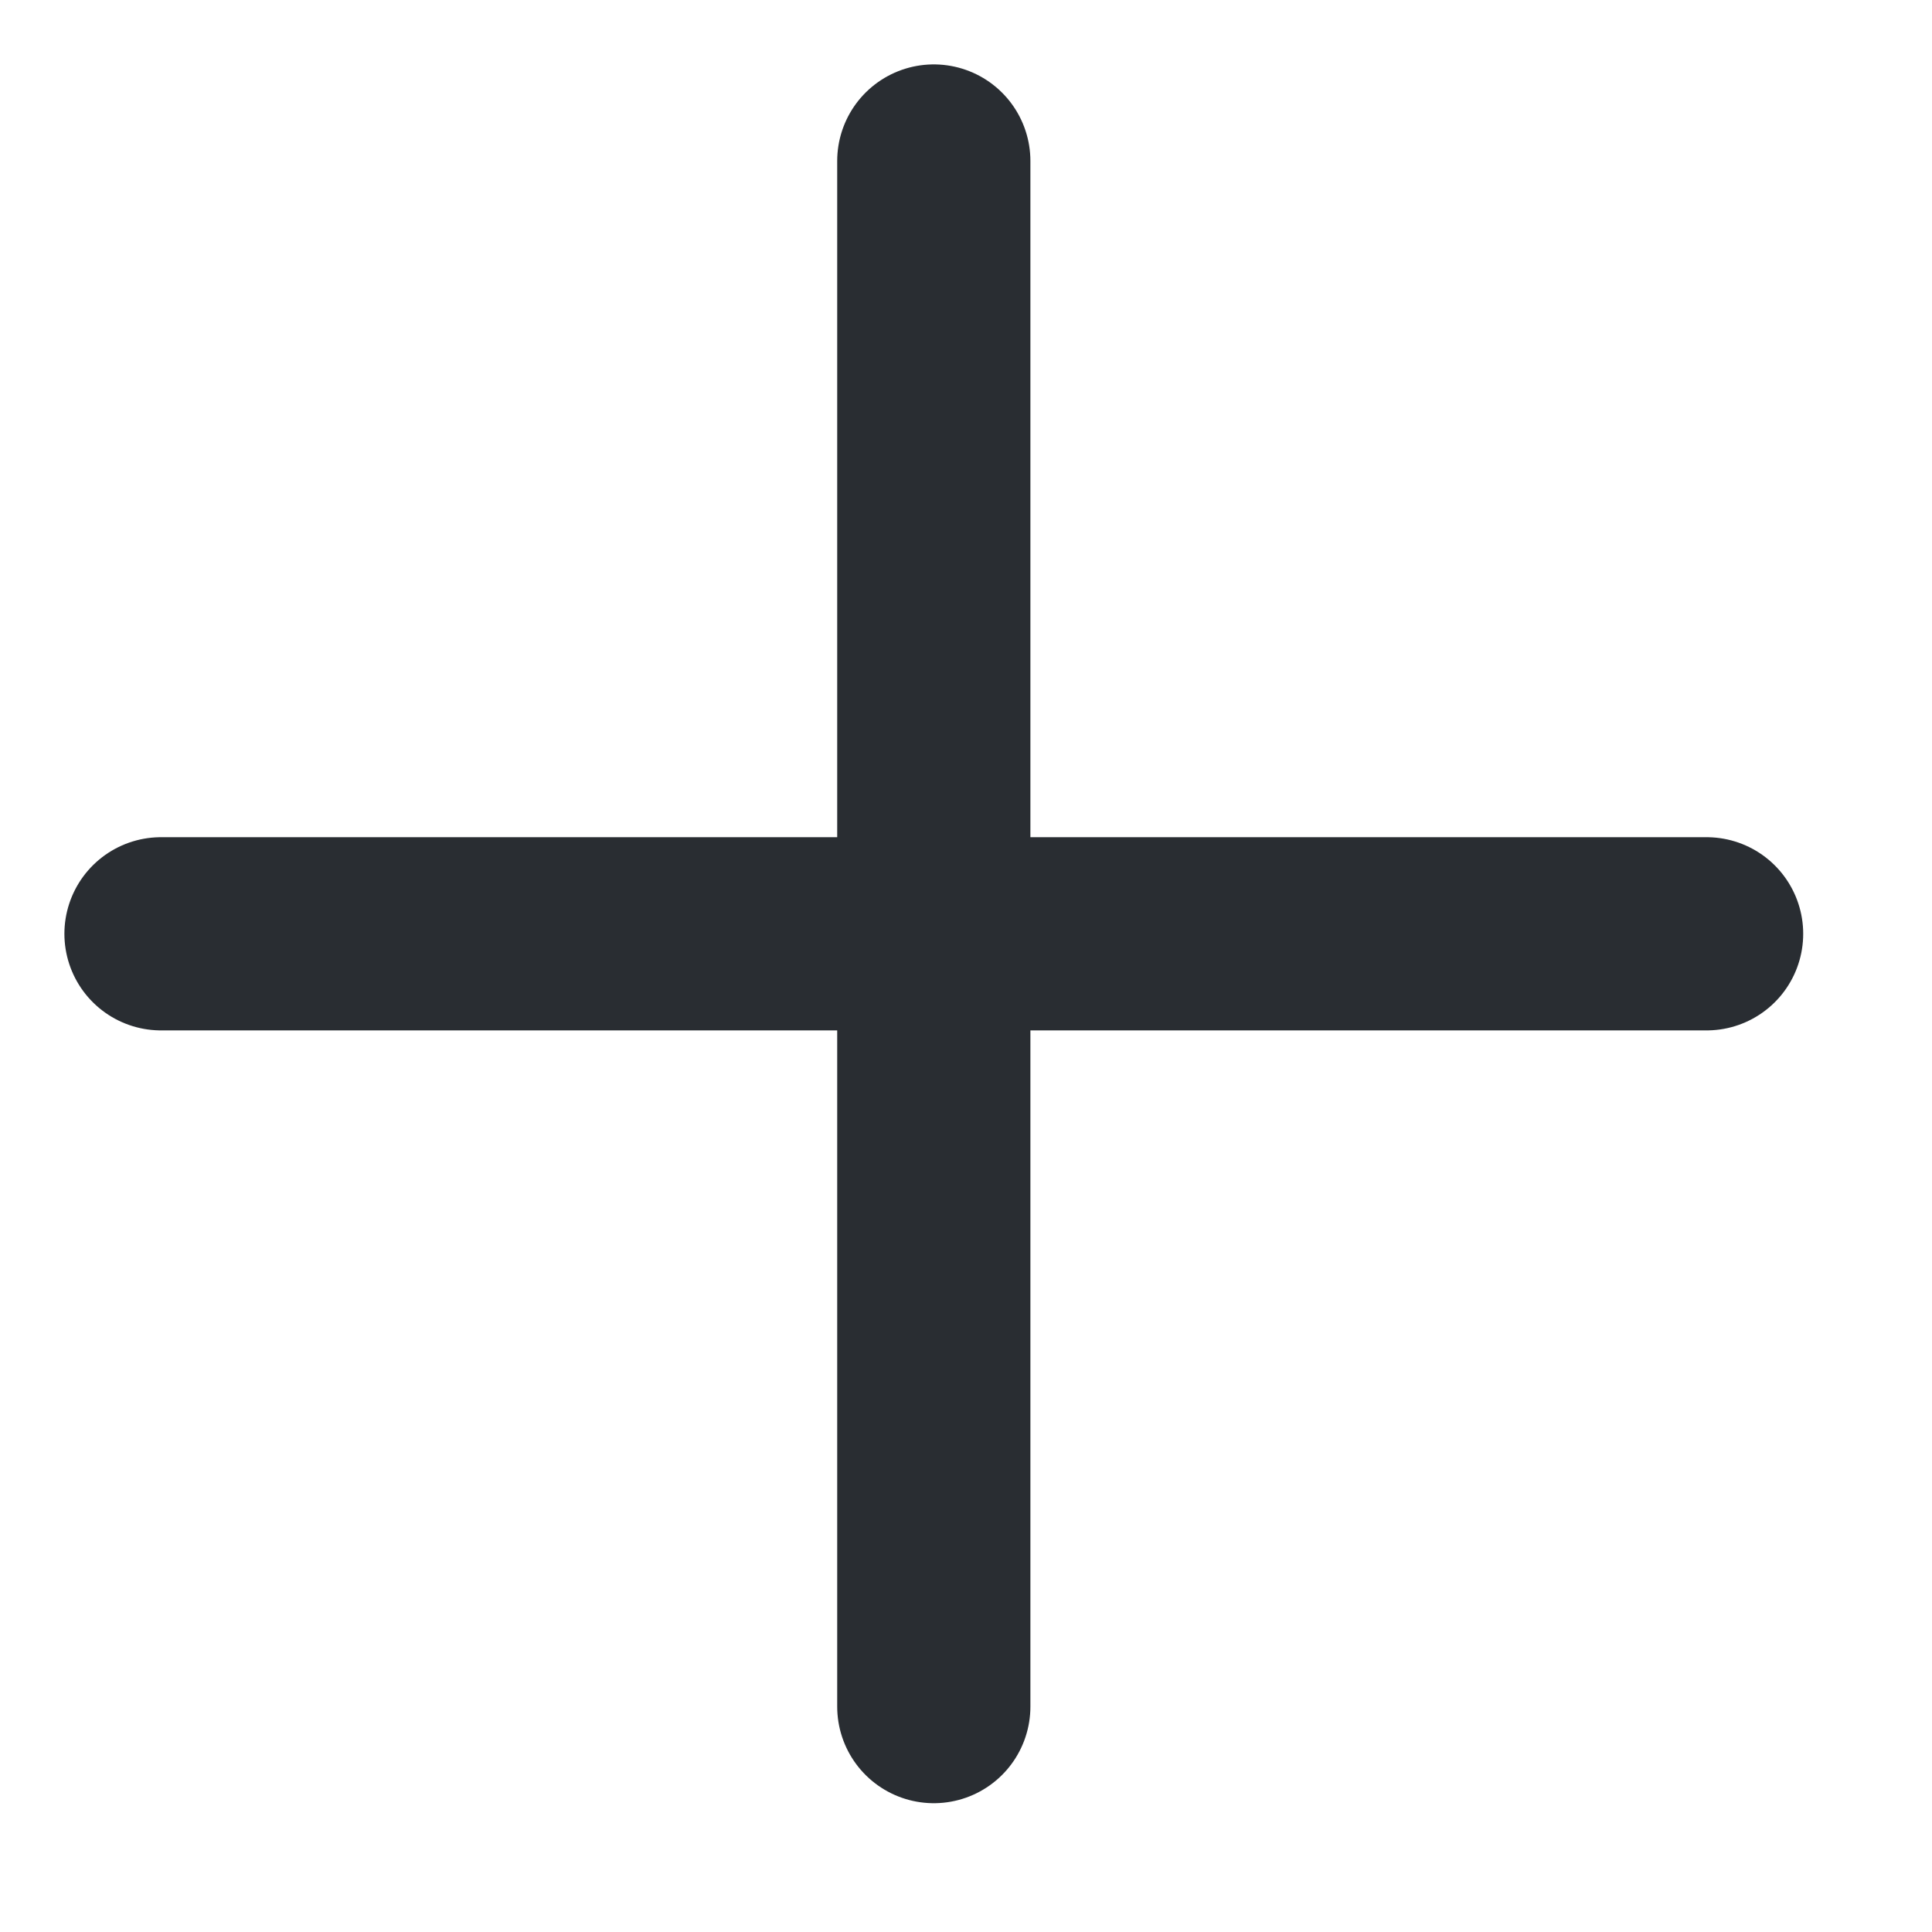 <?xml version="1.0" encoding="utf-8"?>
<svg xmlns="http://www.w3.org/2000/svg" fill="none" height="100%" overflow="visible" preserveAspectRatio="none" style="display: block;" viewBox="0 0 12 12" width="100%">
<path d="M1 5.8H10.6M5.8 10.6V1" id="icon" stroke="#292D32" stroke-linecap="round" stroke-width="1.2"/>
</svg>